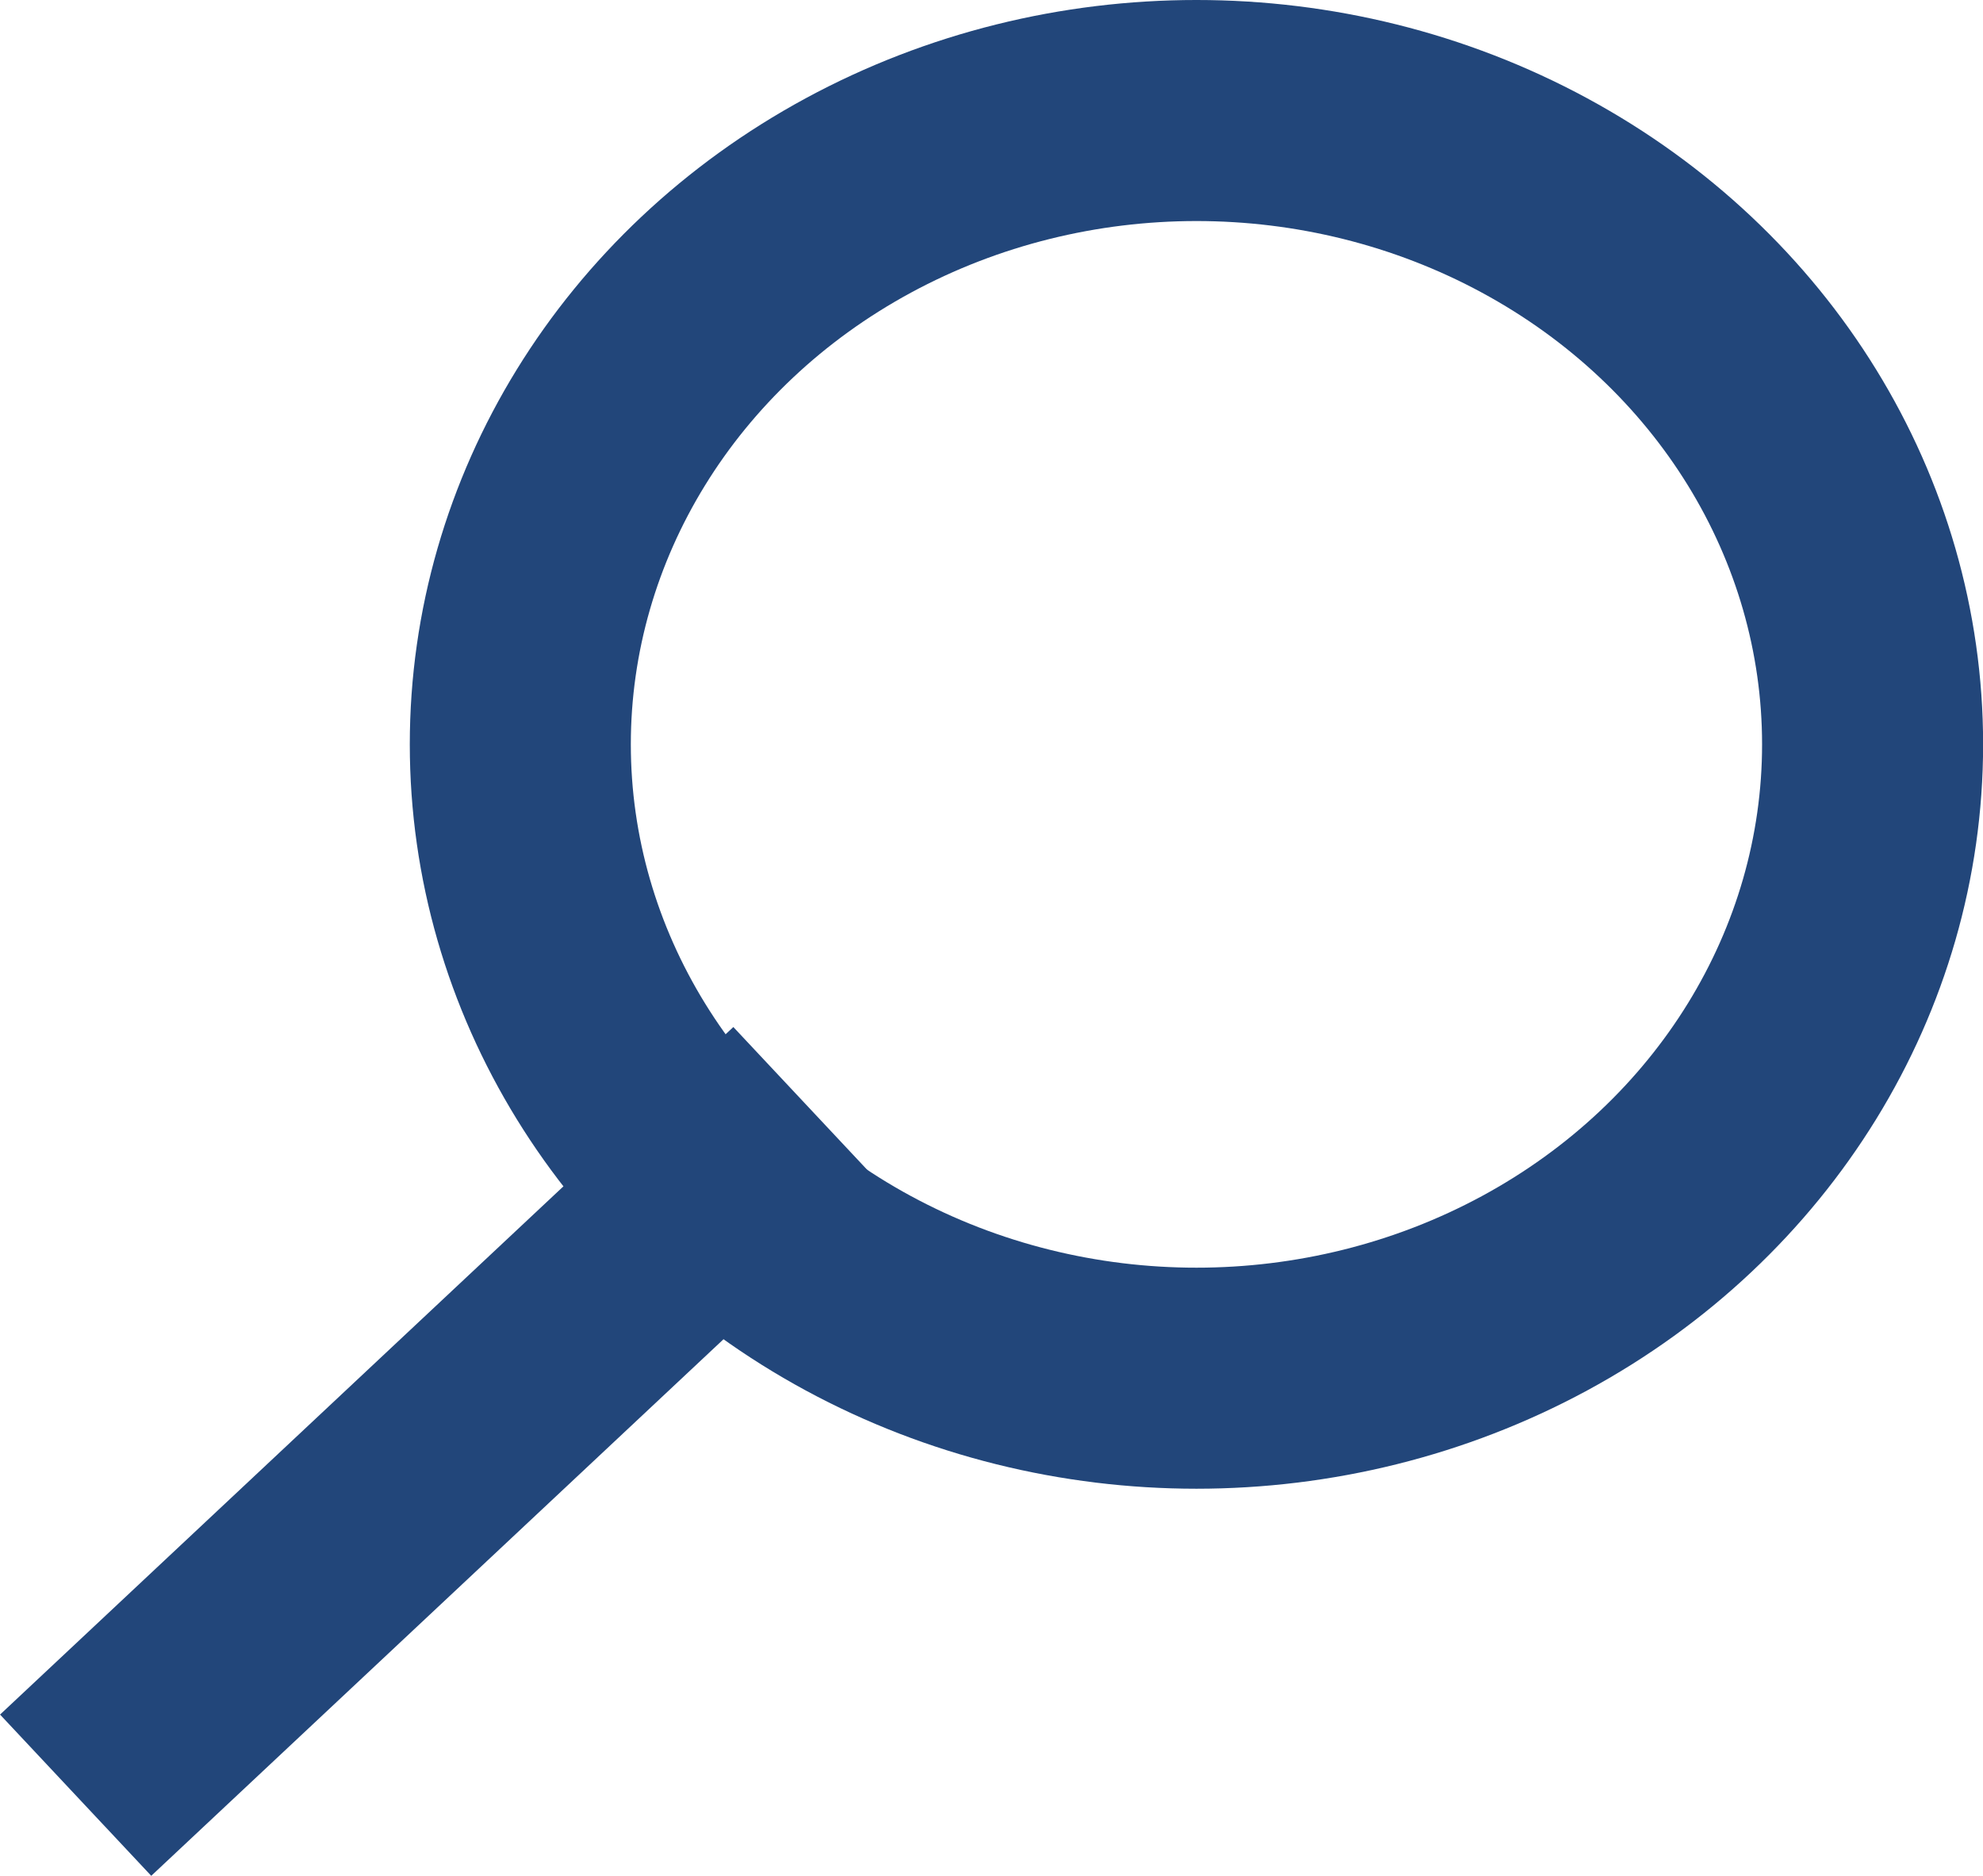 <svg xmlns="http://www.w3.org/2000/svg" width="17.943" height="16.972" viewBox="0 0 17.943 16.972">
  <g id="Group_2" data-name="Group 2" transform="translate(0.943 1)">
    <path id="Line_3" data-name="Line 3" d="M5.647,0,.471,4.853" transform="translate(0 9.706)" fill="none" stroke="#22467a" stroke-linecap="square" stroke-miterlimit="10" stroke-width="2"/>
    <ellipse id="Oval" cx="6.118" cy="5.735" rx="6.118" ry="5.735" transform="translate(3.765 0)" fill="none" stroke="#22467a" stroke-miterlimit="10" stroke-width="2"/>
  </g>
</svg>
